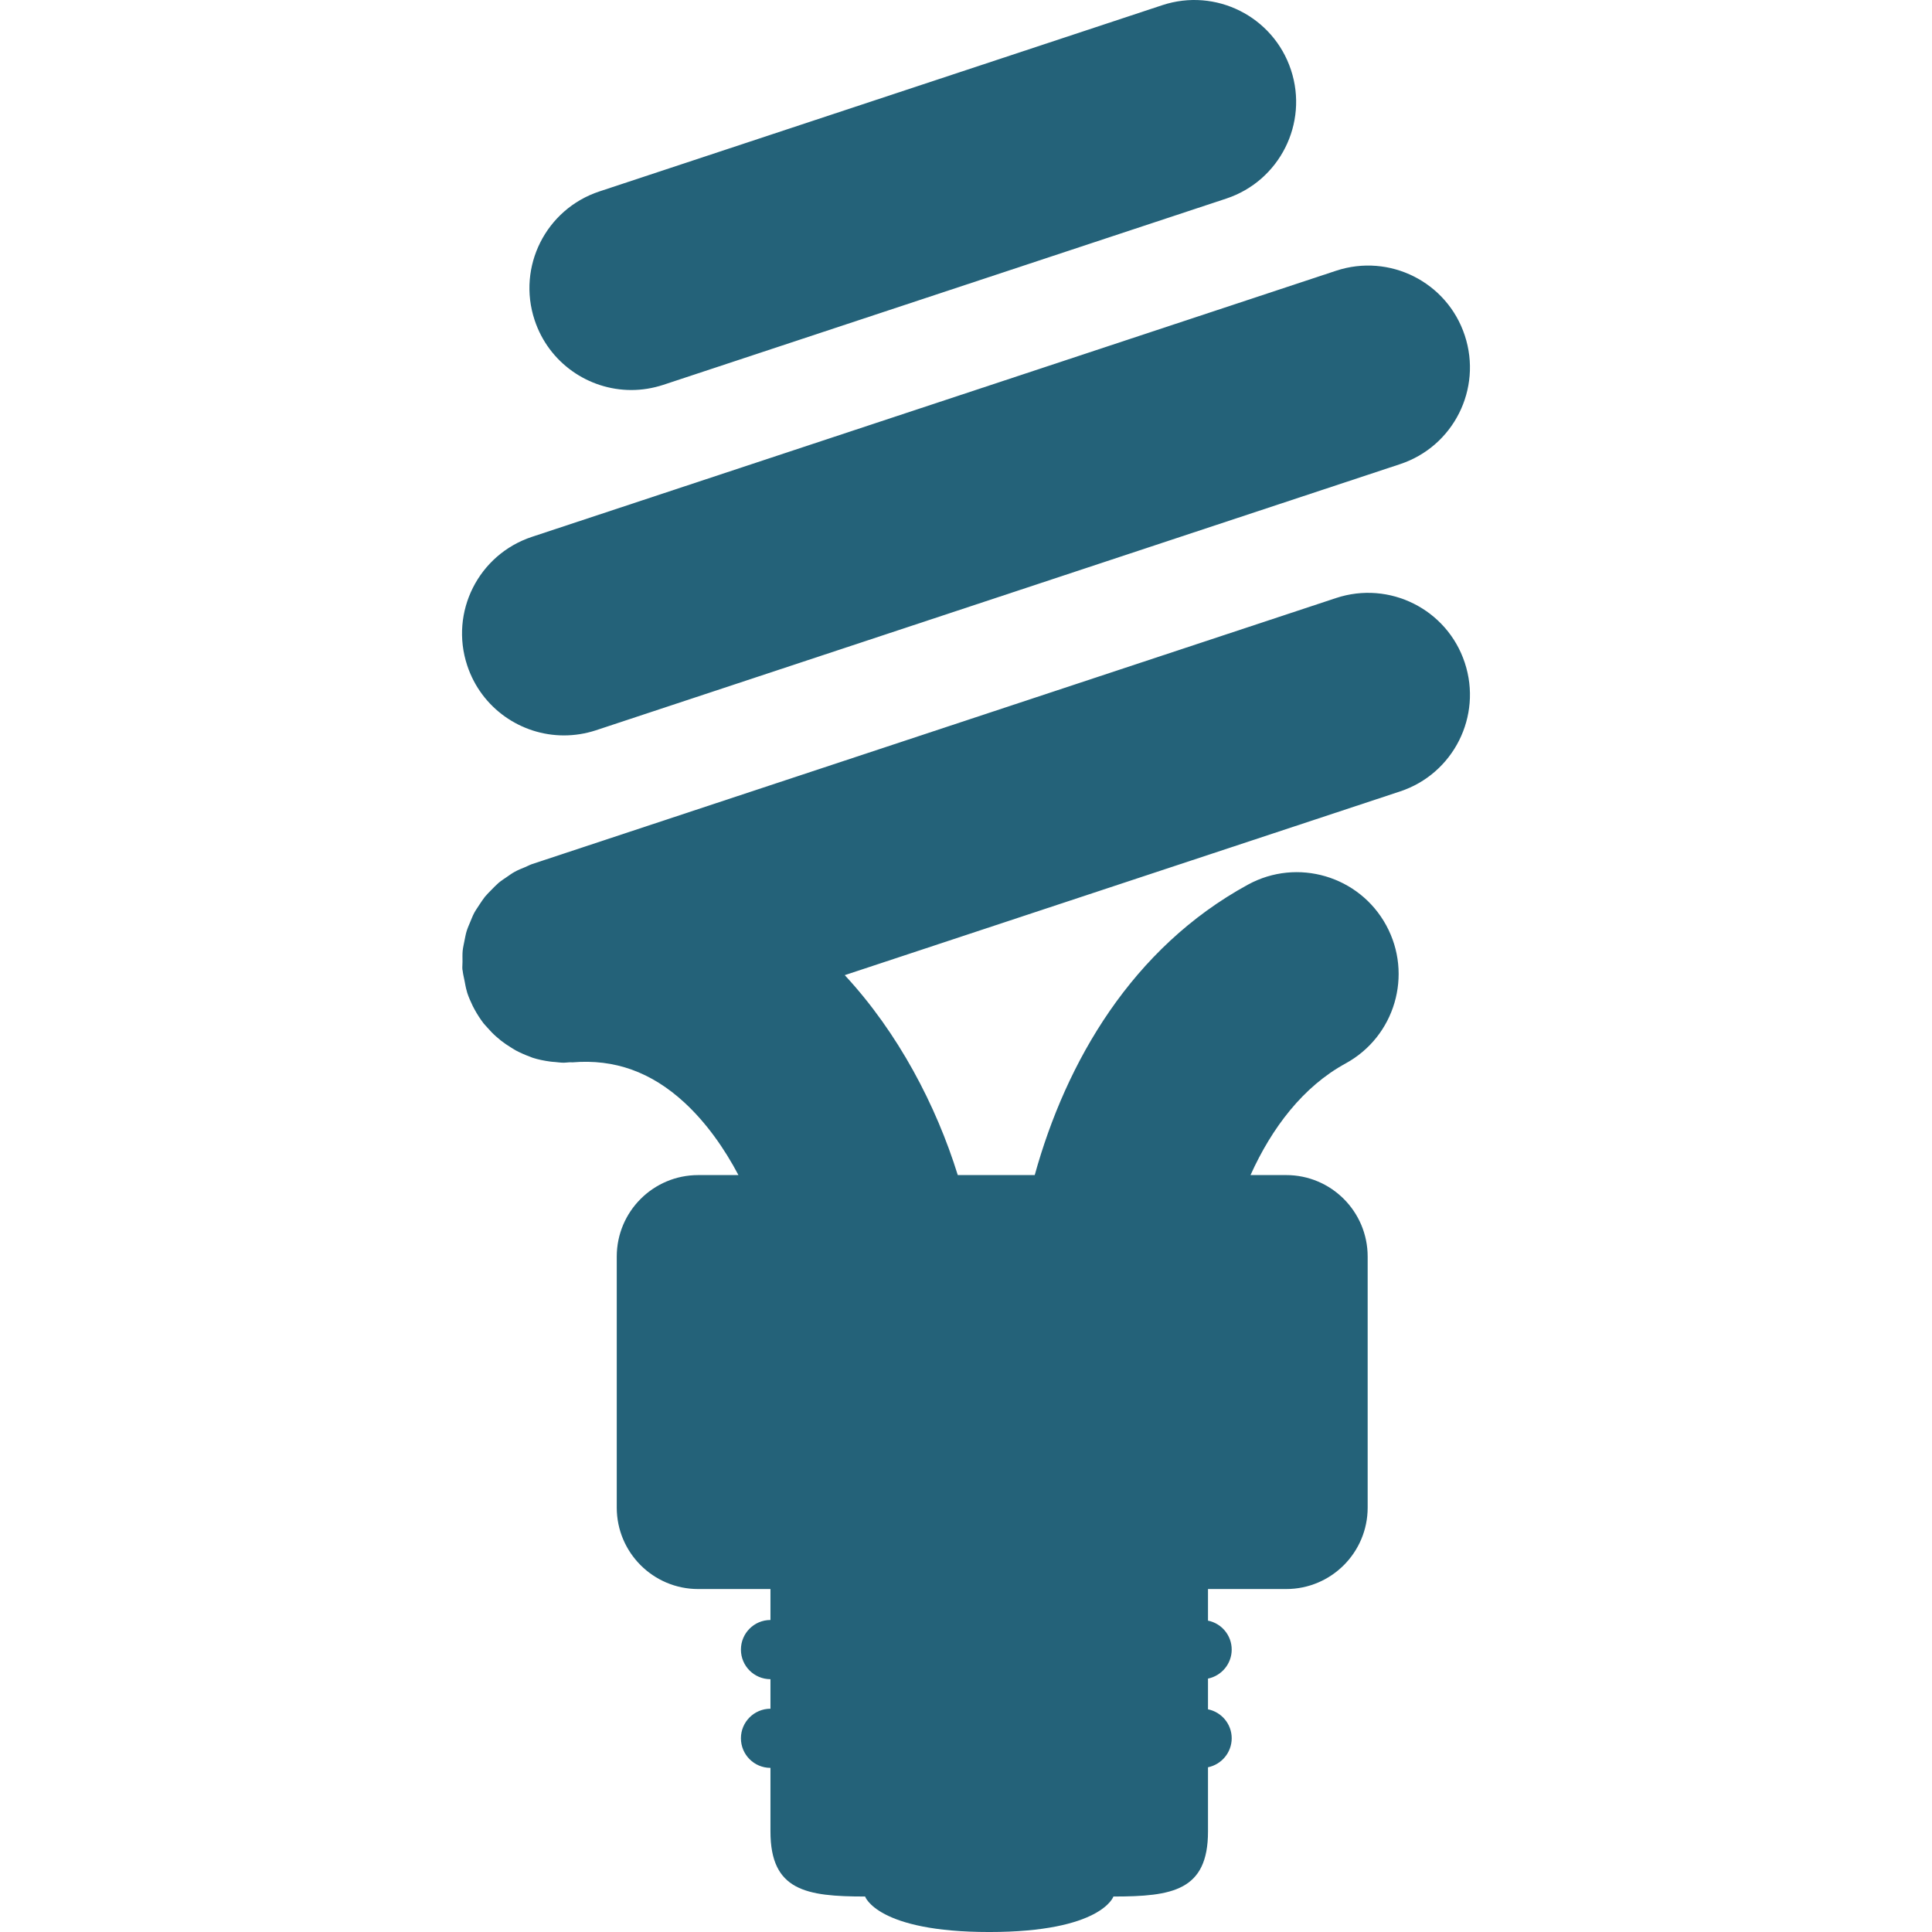 <!DOCTYPE svg PUBLIC "-//W3C//DTD SVG 1.1//EN" "http://www.w3.org/Graphics/SVG/1.1/DTD/svg11.dtd">
<!-- Uploaded to: SVG Repo, www.svgrepo.com, Transformed by: SVG Repo Mixer Tools -->
<svg version="1.1" id="_x32_" xmlns="http://www.w3.org/2000/svg" xmlns:xlink="http://www.w3.org/1999/xlink" width="800px" height="800px" viewBox="0 0 512 512" xml:space="preserve" fill="#000000">
<g id="SVGRepo_bgCarrier" stroke-width="0"/>
<g id="SVGRepo_tracerCarrier" stroke-linecap="round" stroke-linejoin="round"/>
<g id="SVGRepo_iconCarrier"> <style type="text/css">  .st0{fill:#246279;}  </style> <g> <path class="st0" d="M354.07,158.485l-213.094,70.516c-0.641,0.219-1.188,0.547-1.813,0.797c-0.922,0.391-1.859,0.734-2.719,1.219 c-0.766,0.406-1.438,0.922-2.156,1.406c-0.719,0.5-1.469,0.969-2.141,1.531c-0.688,0.594-1.297,1.25-1.938,1.891 c-0.578,0.594-1.172,1.172-1.703,1.813c-0.547,0.688-1.016,1.438-1.5,2.156c-0.469,0.734-0.969,1.422-1.375,2.188 c-0.391,0.75-0.688,1.547-1.016,2.328c-0.344,0.813-0.703,1.625-0.969,2.484c-0.25,0.828-0.391,1.719-0.578,2.594 c-0.156,0.828-0.359,1.656-0.453,2.516c-0.094,0.984-0.047,1.984-0.047,2.969c0.016,0.672-0.094,1.297-0.031,1.984 c0.016,0.141,0.063,0.266,0.078,0.422c0.094,0.859,0.313,1.719,0.484,2.578c0.188,0.969,0.344,1.938,0.625,2.844 c0.047,0.125,0.047,0.266,0.094,0.375c0.406,1.234,0.938,2.406,1.484,3.547c0.156,0.313,0.328,0.625,0.5,0.938 c0.688,1.266,1.469,2.453,2.328,3.594c0.328,0.406,0.688,0.766,1.031,1.156c0.719,0.828,1.469,1.609,2.281,2.328 c0.422,0.375,0.859,0.75,1.297,1.094c0.844,0.656,1.719,1.266,2.625,1.813c0.469,0.281,0.906,0.578,1.391,0.844 c1.203,0.625,2.469,1.188,3.766,1.656c0.203,0.063,0.375,0.172,0.578,0.234c1.547,0.5,3.125,0.813,4.75,1.031 c0.391,0.063,0.797,0.078,1.203,0.109c0.781,0.078,1.594,0.188,2.391,0.188c0.5,0,0.984-0.094,1.484-0.109 c0.266-0.031,0.5,0.016,0.75,0.016c11.188-0.938,20.891,2.547,29.688,10.641c5.797,5.344,10.594,12.156,14.328,19.234h-10.656 c-11.938,0-21.594,9.672-21.594,21.609v66.5c0,11.922,9.656,21.594,21.594,21.594h19.141c0,2.281,0,5.063,0,8.203 c-4.328,0-7.828,3.516-7.828,7.844s3.5,7.844,7.828,7.844c0,2.578,0,5.203,0,7.828c-4.328,0-7.828,3.516-7.828,7.828 c0,4.328,3.5,7.844,7.828,7.844c0,7.016,0,13.078,0,16.859c0,15.672,9.406,17.234,25.078,17.234c0,0,3.141,9.406,32.906,9.406 c29.781,0,32.906-9.406,32.906-9.406c15.672,0,25.063-1.563,25.063-17.234c0-3.813,0-9.922,0-17.016 c3.578-0.734,6.281-3.906,6.281-7.688s-2.703-6.953-6.281-7.672c0-2.719,0-5.469,0-8.141c3.578-0.734,6.281-3.906,6.281-7.688 c0-3.797-2.703-6.953-6.281-7.672c0-3.234,0-6.047,0-8.375h20.719c11.938,0,21.594-9.672,21.594-21.594v-66.5 c0-11.938-9.656-21.609-21.594-21.609h-9.453c5.656-12.547,13.969-23.469,25.188-29.578c13.078-7.141,17.906-23.531,10.766-36.625 s-23.547-17.906-36.609-10.781c-30.719,16.75-48.203,46.906-56.531,76.984H253.82c-5.703-18.375-15.75-37.688-29.953-52.984 l147.172-48.688c14.156-4.688,21.828-19.953,17.141-34.109C383.508,161.47,368.227,153.798,354.07,158.485z"/> <path class="st0" d="M149.445,194.892c2.813,0,5.672-0.438,8.484-1.359l213.109-70.531c14.156-4.688,21.828-19.938,17.141-34.109 c-4.672-14.156-19.938-21.828-34.109-17.141l-213.094,70.516c-14.172,4.688-21.844,19.938-17.156,34.094 C127.57,187.704,138.117,194.892,149.445,194.892z"/> <path class="st0" d="M167.305,103.36c2.813,0,5.672-0.453,8.484-1.375l149.188-49.359c14.141-4.688,21.828-19.953,17.141-34.109 S322.18-3.312,308.008,1.376L158.836,50.735c-14.172,4.688-21.844,19.953-17.156,34.094 C145.43,96.173,155.977,103.36,167.305,103.36z"/> </g> </g>
</svg>